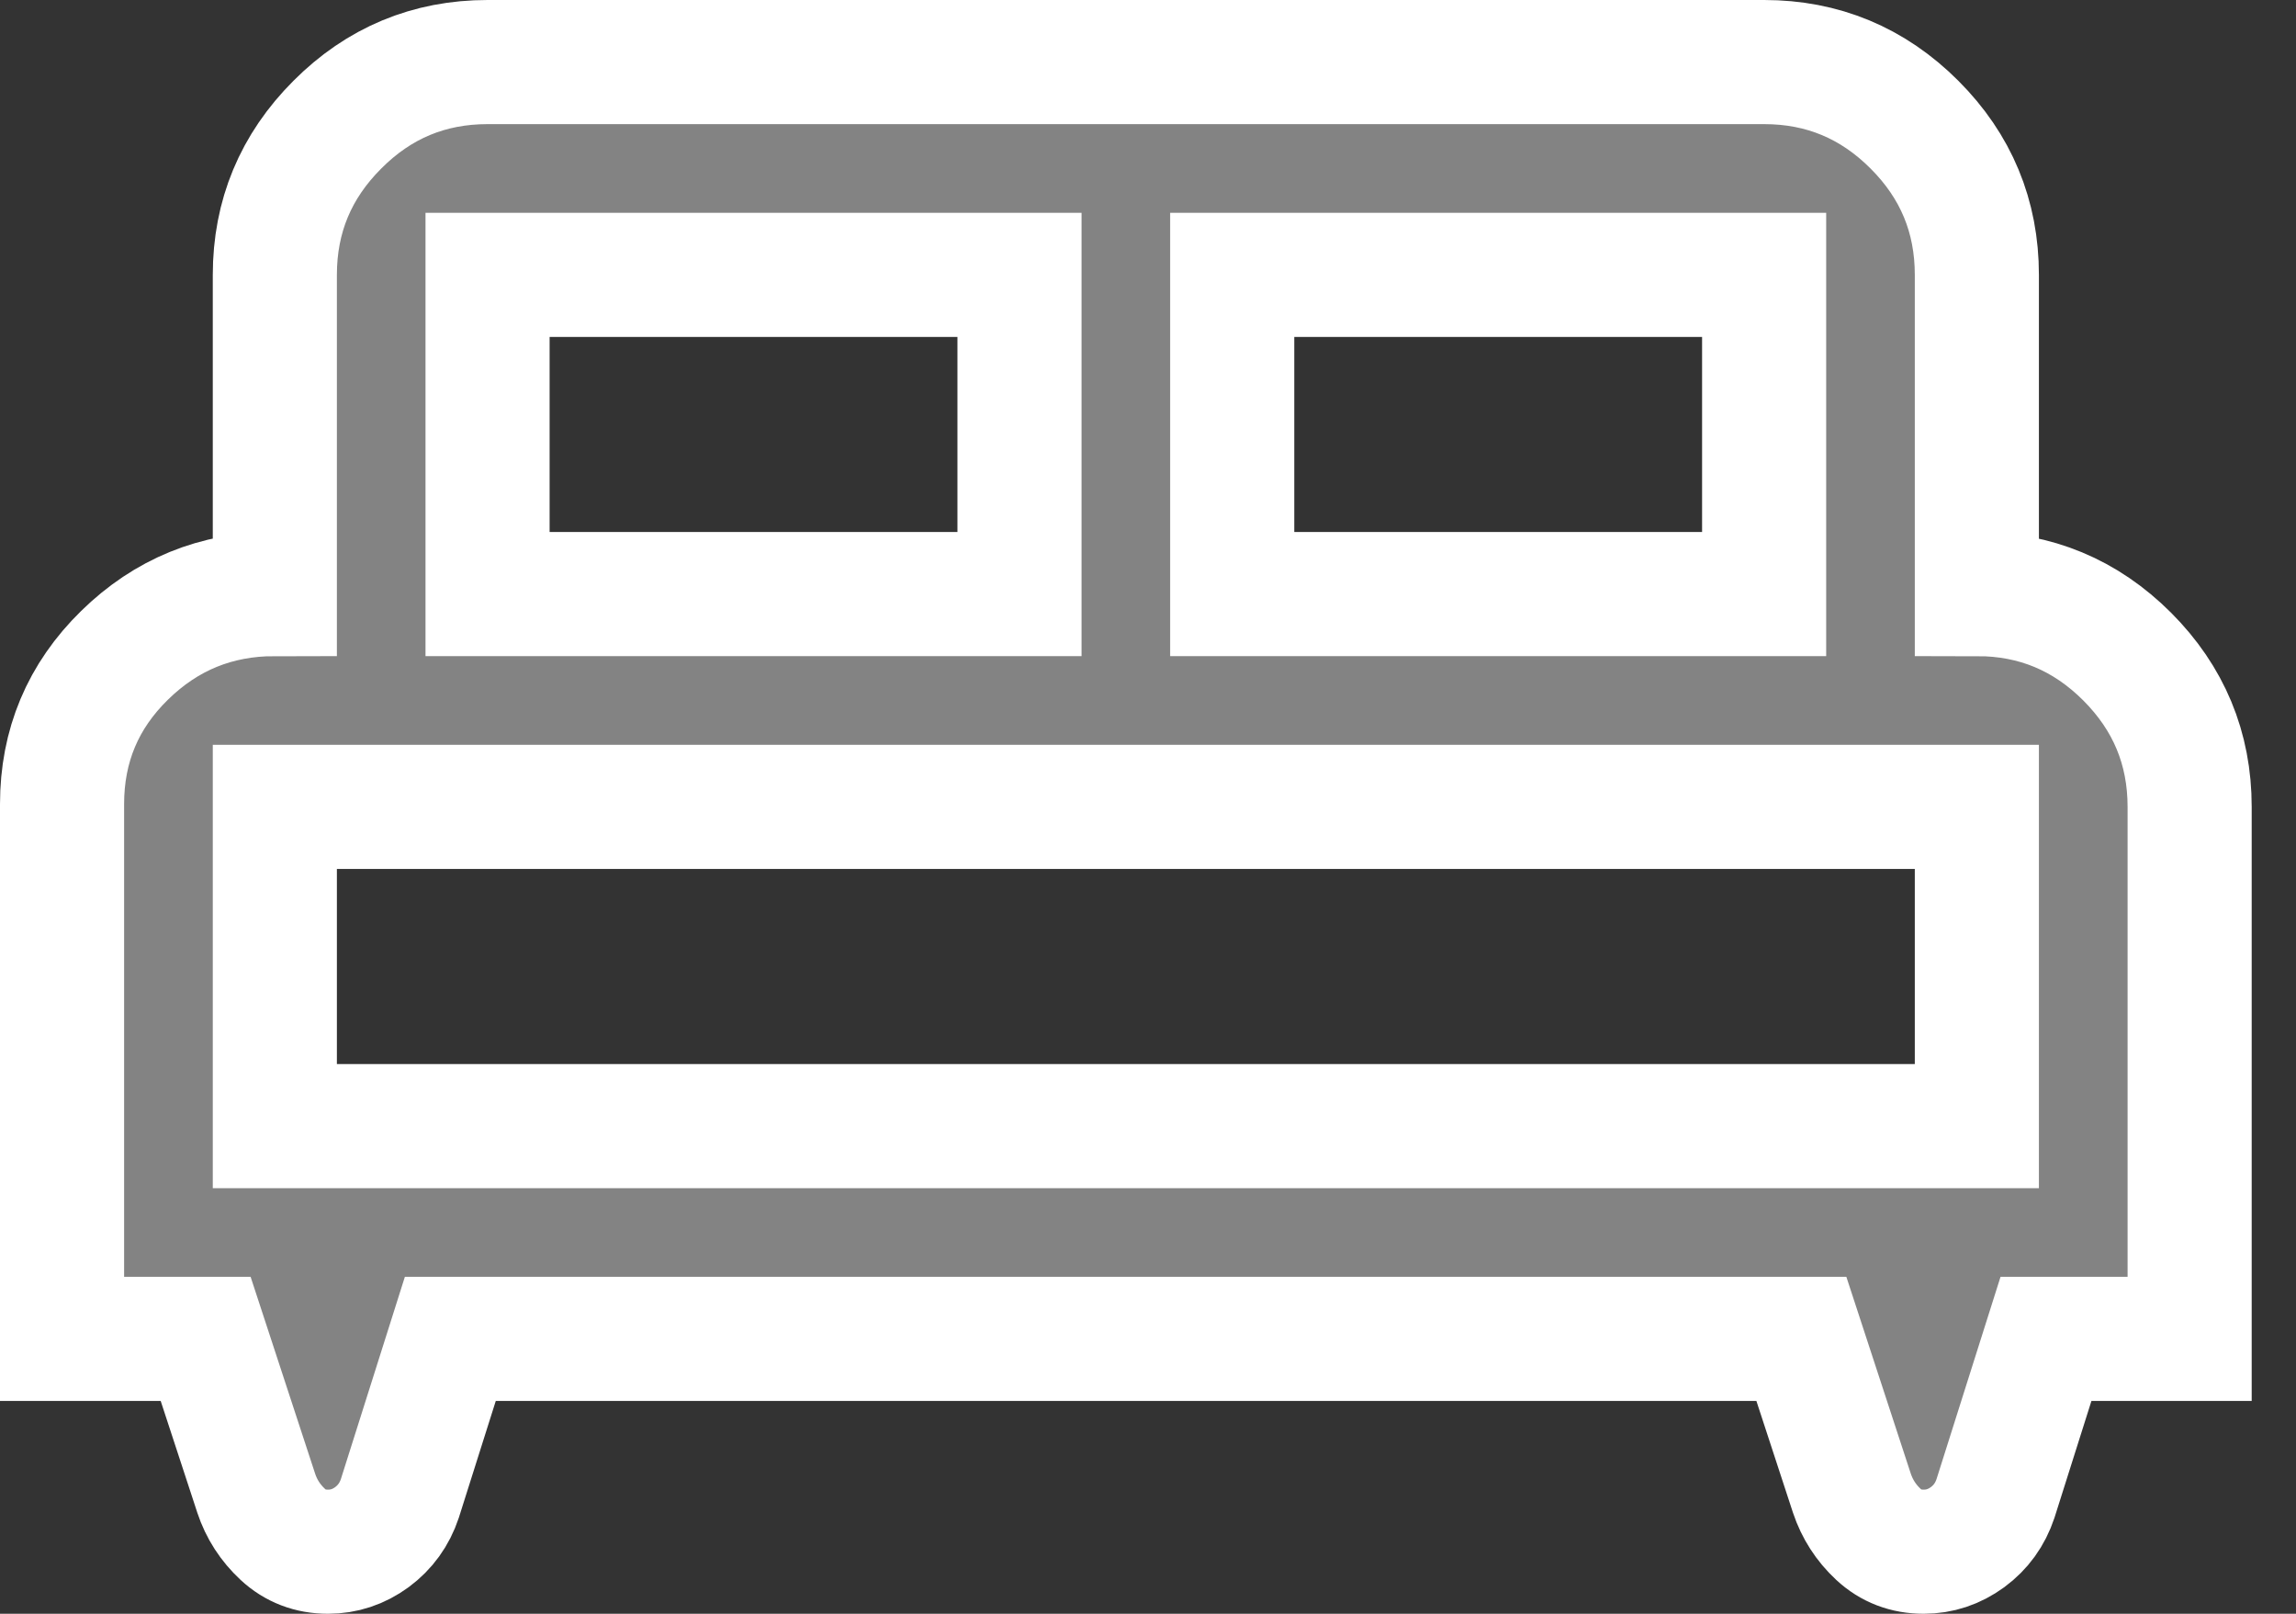 <svg xmlns="http://www.w3.org/2000/svg" width="37" height="26" viewBox="0 0 37 26" fill="none"><rect x="0" y="0" width="37" height="26" fill="#333333" stroke="none"/><path d="M1 21.571V12.957C1 12.014 1.336 11.214 2.008 10.557C2.679 9.9 3.486 9.571 4.429 9.571V4.429C4.429 3.486 4.765 2.679 5.437 2.008C6.107 1.336 6.914 1 7.857 1H28.429C29.371 1 30.179 1.336 30.851 2.008C31.522 2.679 31.857 3.486 31.857 4.429V9.571C32.8 9.571 33.607 9.907 34.279 10.578C34.95 11.25 35.286 12.057 35.286 13V21.571H32.971L32.157 24.143C32.071 24.4 31.922 24.607 31.708 24.765C31.493 24.922 31.257 25 31 25C30.714 25 30.471 24.907 30.271 24.721C30.071 24.535 29.929 24.314 29.843 24.057L29.029 21.571H7.257L6.443 24.143C6.357 24.4 6.207 24.607 5.994 24.765C5.779 24.922 5.543 25 5.286 25C5 25 4.757 24.907 4.557 24.721C4.357 24.535 4.214 24.314 4.129 24.057L3.314 21.571H1ZM19.857 9.571H28.429V4.429H19.857V9.571ZM7.857 9.571H16.429V4.429H7.857V9.571ZM4.429 18.143H31.857V13H4.429V18.143Z" fill="#838383" stroke="white" stroke-width="2"></path></svg>
